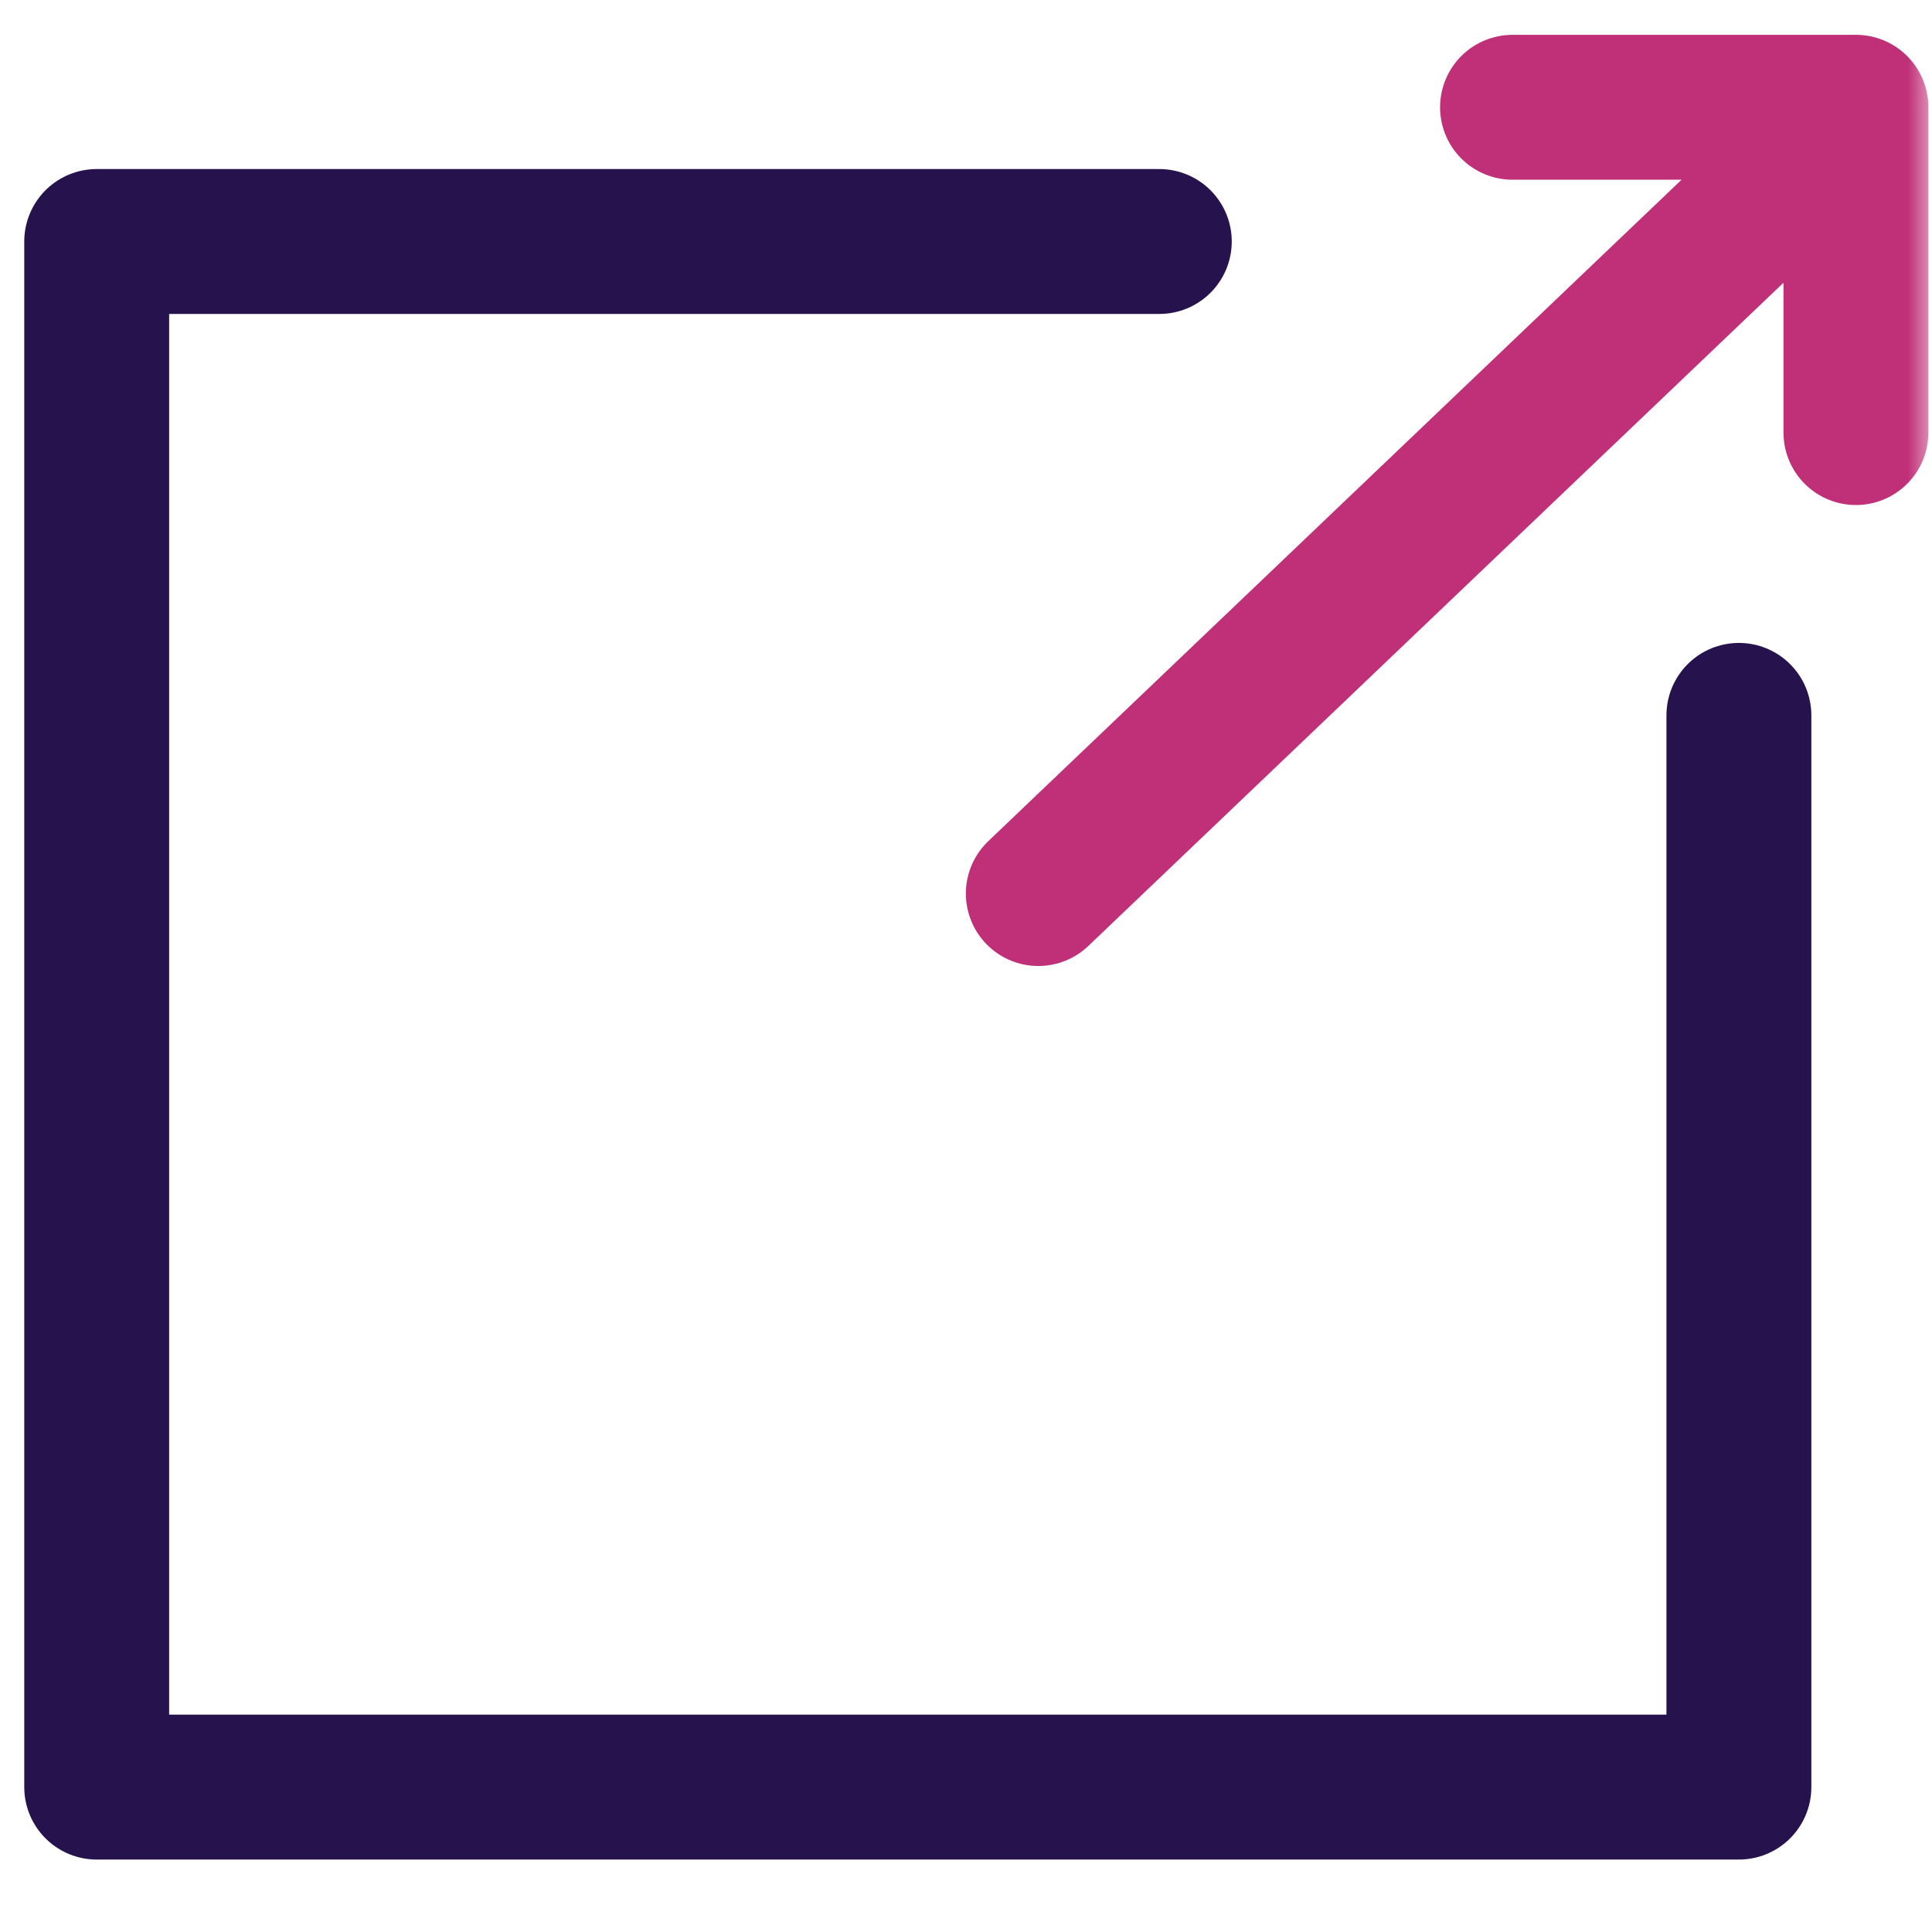 <svg xmlns="http://www.w3.org/2000/svg" width="40" height="40" fill="none"><mask id="a" width="40" height="40" x="0" y="0" maskUnits="userSpaceOnUse" style="mask-type:alpha"><path fill="#D9D9D9" d="M0 0h40v40H0z"/></mask><g stroke-linecap="round" stroke-linejoin="round" stroke-width="3" mask="url(#a)"><path stroke="#26134D" d="M24.002 5h-22v32h34V14.811"/><path stroke="#BF3078" d="M21.497 18.5 36.713 3.983m1.712 4.973V2.221h-7.11"/></g></svg>